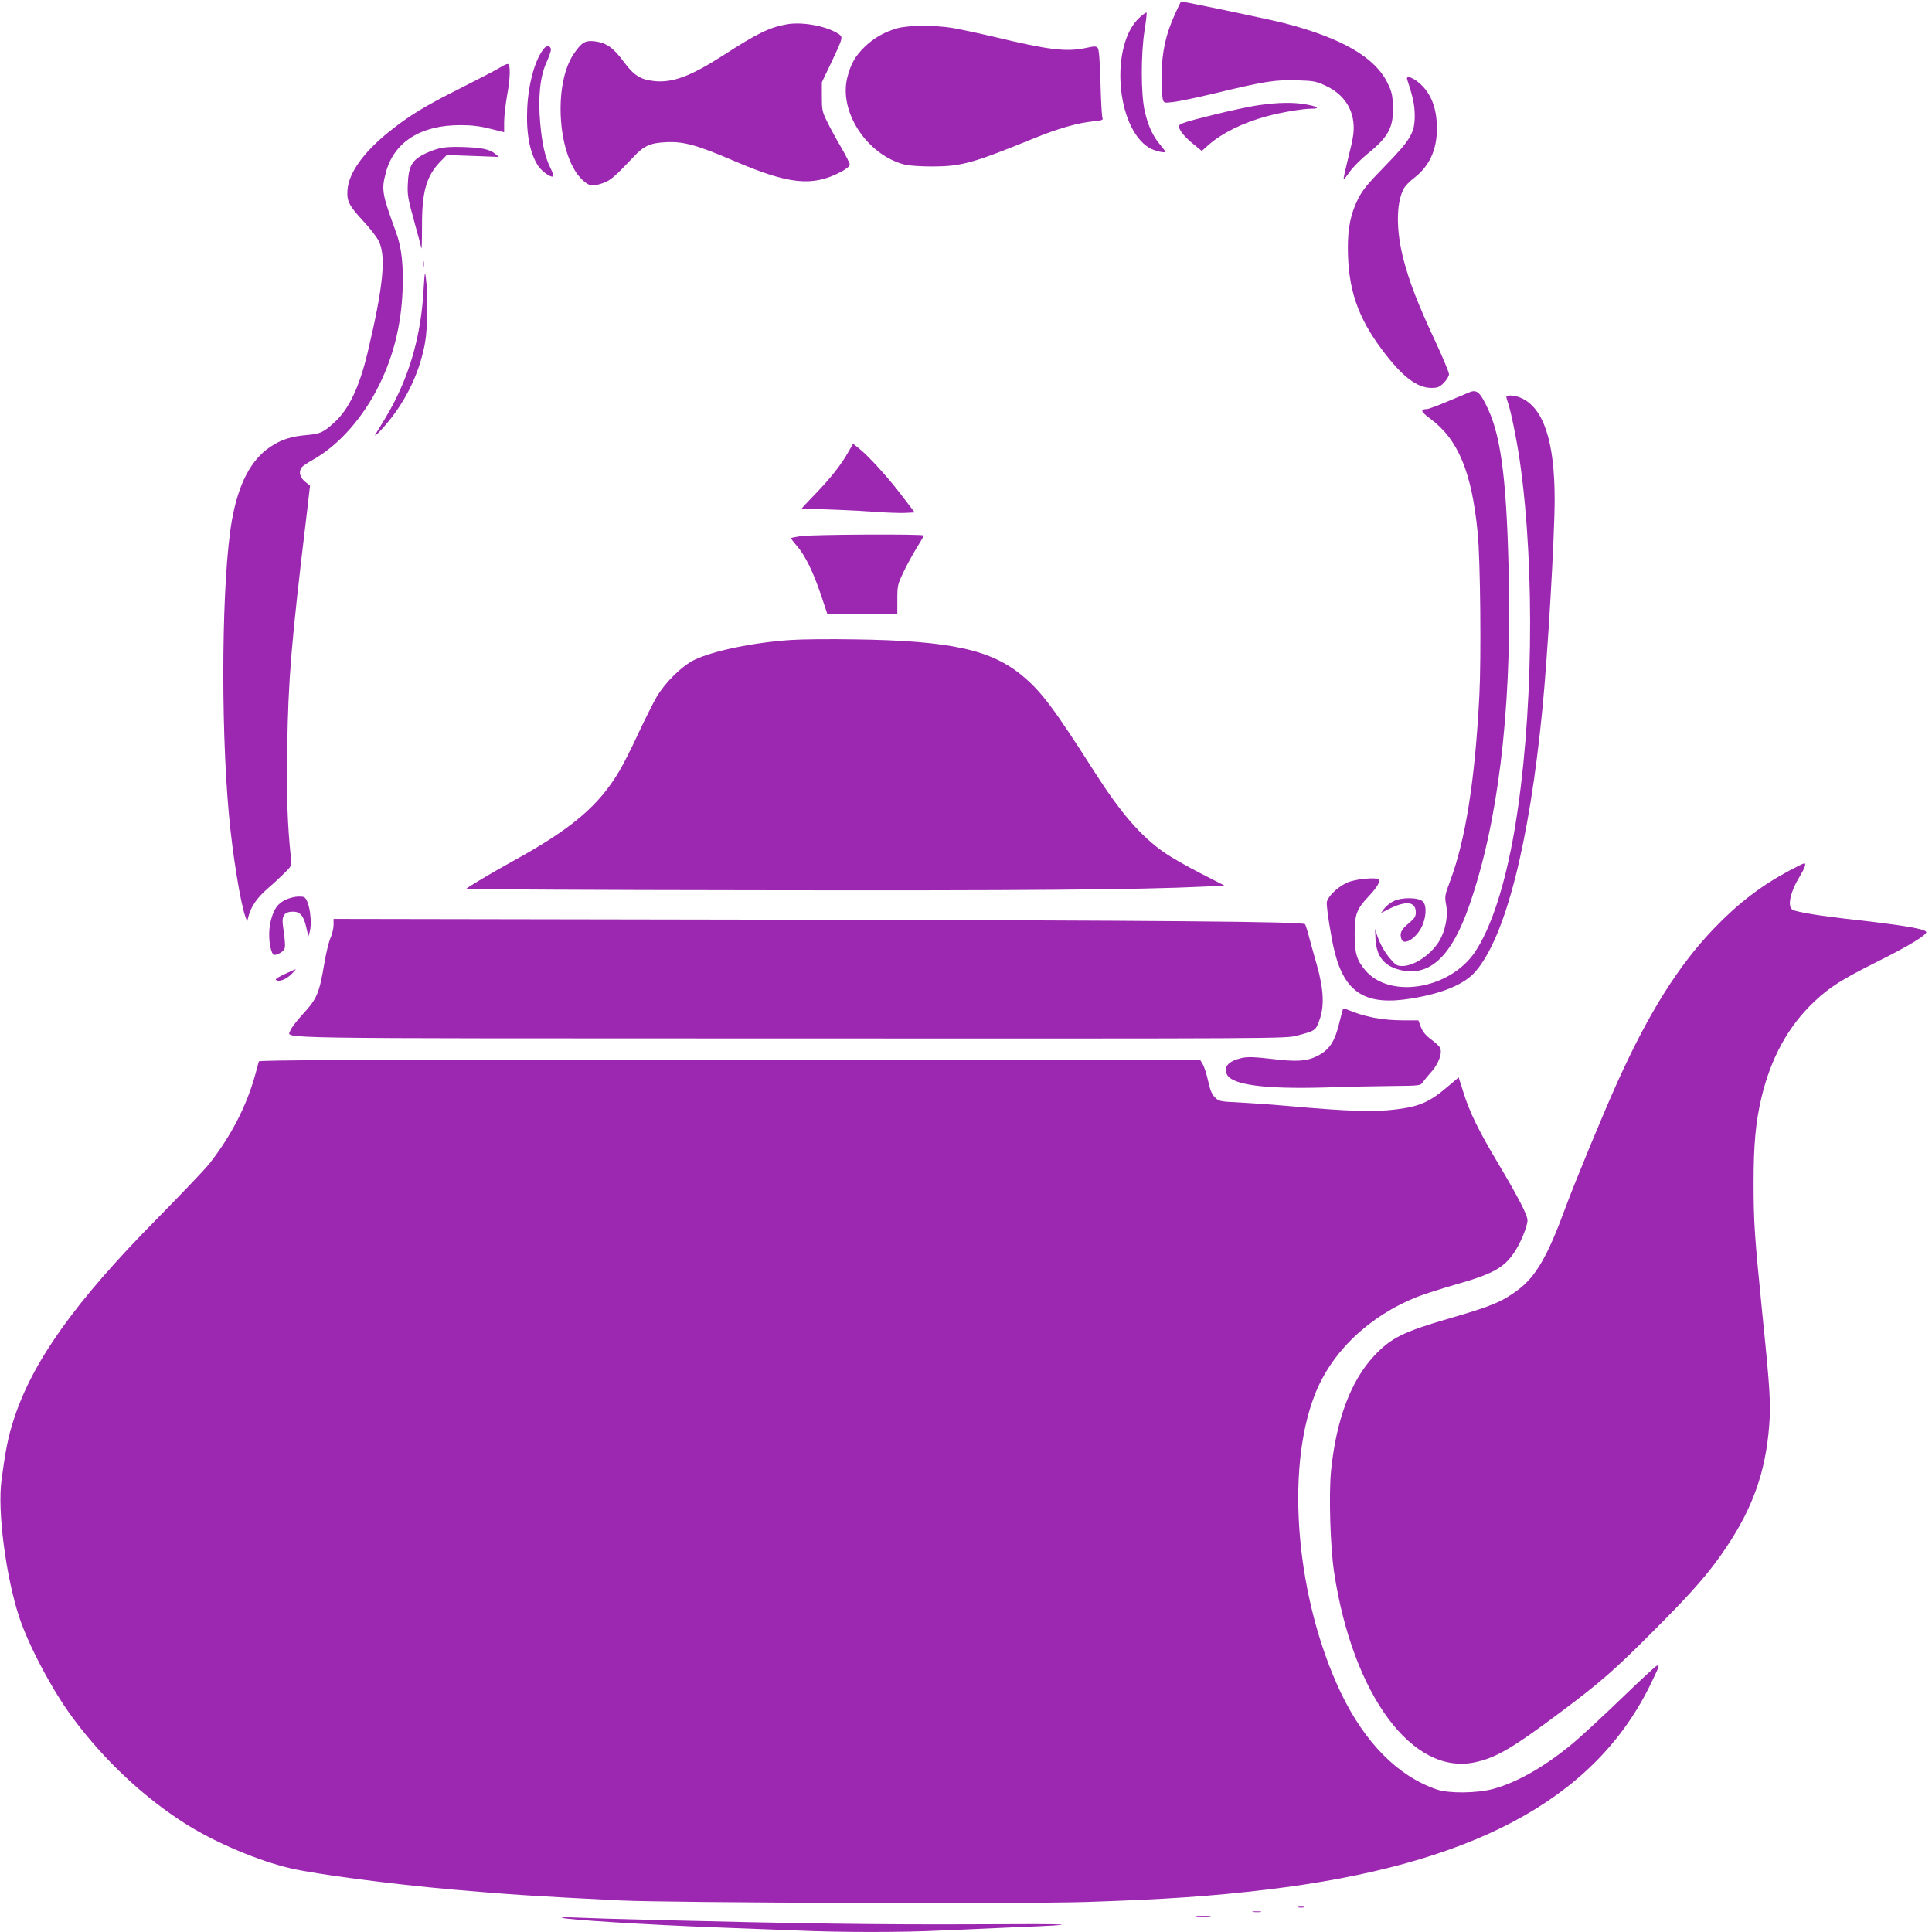 <?xml version="1.0" standalone="no"?>
<!DOCTYPE svg PUBLIC "-//W3C//DTD SVG 20010904//EN"
 "http://www.w3.org/TR/2001/REC-SVG-20010904/DTD/svg10.dtd">
<svg version="1.0" xmlns="http://www.w3.org/2000/svg"
 width="1280pt" height="1280pt" viewBox="0 0 1280 1280"
 preserveAspectRatio="xMidYMid meet">
<g transform="translate(0,1280) scale(0.1,-0.1)"
fill="#9c27b0" stroke="none">
<path d="M7785 12708 c-62 -136 -87 -252 -89 -403 0 -71 3 -143 7 -159 8 -29
8 -29 68 -22 33 3 162 30 287 60 318 77 393 89 537 84 109 -3 126 -7 186 -35
115 -53 180 -144 187 -260 3 -49 -4 -95 -33 -208 -20 -81 -35 -148 -33 -151 3
-2 21 20 42 50 20 29 75 84 122 122 135 109 169 175 162 319 -2 67 -9 92 -36
147 -83 168 -299 294 -677 393 -91 24 -668 145 -691 145 -1 0 -18 -37 -39 -82z"/>
<path d="M7551 12685 c-198 -179 -159 -728 62 -864 33 -20 107 -38 107 -26 0
4 -16 25 -35 48 -47 55 -79 124 -101 222 -25 108 -26 373 -1 534 10 62 16 115
13 118 -2 2 -23 -12 -45 -32z"/>
<path d="M5213 12639 c-114 -20 -193 -58 -427 -209 -211 -135 -330 -180 -452
-167 -90 9 -135 38 -201 127 -68 93 -115 126 -190 136 -65 8 -88 -5 -140 -80
-142 -206 -108 -691 59 -841 43 -39 63 -42 133 -18 48 16 81 45 200 171 69 75
111 95 216 100 118 6 205 -18 452 -124 366 -157 520 -172 710 -72 34 19 57 37
57 47 0 9 -25 59 -55 111 -31 52 -73 129 -93 170 -35 71 -37 81 -37 170 l0 95
62 130 c82 174 81 170 41 195 -80 49 -236 77 -335 59z"/>
<path d="M5950 12614 c-86 -23 -159 -64 -221 -124 -64 -62 -92 -113 -115 -202
-59 -229 132 -517 382 -579 27 -7 110 -12 184 -12 191 1 266 22 671 187 156
64 289 102 390 112 60 6 69 9 63 23 -4 9 -10 113 -13 232 -4 149 -10 221 -18
231 -11 13 -21 13 -80 0 -129 -27 -245 -13 -603 73 -102 24 -228 51 -280 60
-118 19 -287 18 -360 -1z"/>
<path d="M3607 12482 c-59 -66 -106 -230 -114 -398 -8 -169 17 -299 73 -384
25 -37 87 -80 99 -68 4 3 -5 28 -18 55 -35 69 -56 160 -68 298 -15 169 -1 307
40 398 17 38 31 77 31 87 0 25 -25 32 -43 12z"/>
<path d="M3315 12354 c-22 -14 -139 -75 -260 -136 -246 -123 -346 -185 -484
-296 -166 -135 -261 -269 -269 -382 -5 -73 10 -102 105 -205 41 -44 87 -102
101 -130 52 -98 32 -302 -73 -743 -55 -228 -123 -372 -219 -460 -72 -66 -93
-76 -180 -84 -107 -9 -171 -29 -246 -79 -128 -86 -211 -245 -254 -489 -66
-374 -76 -1324 -20 -1940 24 -268 78 -601 112 -690 l10 -25 7 30 c17 67 56
125 127 187 40 34 92 83 116 107 44 44 45 44 39 100 -23 226 -29 397 -24 731
7 452 26 687 129 1543 l22 189 -33 27 c-36 29 -44 68 -21 96 6 8 40 30 73 49
172 96 336 282 442 501 93 191 142 390 152 615 7 173 -6 290 -43 391 -93 254
-98 282 -68 394 53 204 232 318 499 316 71 0 127 -7 193 -24 l92 -23 0 66 c0
37 9 118 20 180 21 116 23 201 5 206 -5 2 -28 -8 -50 -22z"/>
<path d="M9323 12273 c39 -118 49 -167 50 -233 1 -119 -24 -162 -196 -339
-119 -122 -151 -161 -181 -222 -47 -95 -66 -188 -66 -319 0 -272 64 -462 230
-682 130 -173 228 -248 324 -248 41 0 53 5 82 34 19 19 34 44 34 57 0 12 -41
111 -91 218 -115 246 -172 394 -210 541 -50 191 -50 371 0 468 9 18 39 50 66
70 104 79 155 187 155 331 0 120 -31 213 -94 279 -49 53 -115 81 -103 45z"/>
<path d="M8345 12104 c-55 -7 -197 -37 -315 -67 -168 -41 -216 -57 -218 -70
-5 -24 31 -70 95 -122 l55 -45 46 41 c89 78 227 146 382 188 98 27 241 51 298
51 63 0 42 15 -39 29 -83 14 -177 13 -304 -5z"/>
<path d="M2900 11814 c-30 -8 -77 -27 -105 -43 -67 -37 -89 -80 -93 -188 -4
-73 1 -100 41 -245 25 -90 47 -172 49 -183 2 -11 4 54 4 145 -1 228 28 332
120 428 l44 45 172 -6 173 -7 -23 20 c-37 31 -89 42 -212 46 -82 3 -131 -1
-170 -12z"/>
<path d="M2802 11050 c0 -19 2 -27 5 -17 2 9 2 25 0 35 -3 9 -5 1 -5 -18z"/>
<path d="M2806 10876 c-14 -252 -70 -481 -170 -691 -37 -78 -63 -124 -144
-255 -31 -49 47 31 108 111 111 147 184 312 216 488 17 91 20 317 6 426 -7 55
-8 49 -16 -79z"/>
<path d="M9740 10203 c-8 -3 -72 -30 -141 -59 -69 -30 -135 -54 -145 -54 -47
-1 -42 -17 22 -64 185 -137 275 -354 314 -756 18 -178 24 -834 11 -1081 -29
-562 -92 -957 -195 -1230 -34 -91 -35 -100 -25 -153 12 -64 1 -141 -30 -211
-44 -100 -171 -195 -260 -195 -34 0 -44 6 -76 43 -41 46 -71 101 -92 162 l-13
40 3 -65 c6 -122 62 -187 181 -210 186 -35 326 102 440 430 189 541 278 1268
263 2130 -12 655 -48 961 -136 1155 -52 113 -74 135 -121 118z"/>
<path d="M9980 10171 c0 -5 4 -21 9 -34 19 -49 62 -262 81 -397 102 -718 87
-1716 -36 -2440 -62 -363 -155 -649 -263 -809 -167 -245 -564 -311 -726 -119
-56 66 -70 112 -70 238 0 133 12 166 95 254 54 58 74 92 64 108 -12 19 -163 4
-214 -22 -66 -32 -130 -98 -130 -132 0 -48 31 -240 52 -323 69 -276 209 -360
510 -310 207 34 350 94 423 178 198 227 357 848 444 1742 35 354 81 1143 81
1387 0 386 -75 610 -226 673 -41 17 -94 20 -94 6z"/>
<path d="M5622 9808 c-49 -87 -119 -176 -220 -280 -52 -54 -93 -98 -91 -98
122 -2 371 -12 484 -21 83 -6 176 -9 207 -7 l58 3 -87 114 c-91 120 -220 261
-283 311 l-38 30 -30 -52z"/>
<path d="M5305 9248 c-33 -5 -62 -11 -64 -13 -2 -2 15 -25 38 -51 55 -63 109
-173 161 -328 l42 -126 231 0 232 0 0 98 c0 93 2 100 41 182 22 47 62 119 87
160 26 41 47 78 47 82 0 11 -743 7 -815 -4z"/>
<path d="M5240 8560 c-246 -16 -517 -72 -640 -132 -82 -40 -191 -147 -249
-244 -23 -40 -78 -149 -122 -243 -43 -94 -100 -206 -125 -248 -137 -232 -318
-385 -704 -597 -146 -81 -310 -178 -310 -185 0 -3 863 -8 1918 -9 1758 -3
2538 3 2971 24 l133 7 -158 81 c-88 45 -195 106 -238 136 -157 109 -290 262
-466 538 -266 417 -349 528 -473 632 -209 176 -479 235 -1112 244 -165 3 -356
1 -425 -4z"/>
<path d="M11855 7032 c-187 -100 -339 -216 -501 -385 -233 -243 -428 -553
-634 -1007 -94 -207 -286 -672 -350 -845 -116 -316 -194 -452 -313 -541 -106
-79 -178 -109 -452 -188 -309 -90 -390 -130 -502 -250 -153 -164 -249 -420
-284 -755 -16 -159 -6 -508 20 -679 124 -812 518 -1345 931 -1258 141 30 248
92 570 333 263 197 353 275 610 533 266 266 377 393 490 563 173 259 257 496
281 797 12 148 6 245 -46 755 -51 510 -57 598 -57 860 0 252 14 402 52 563 63
264 178 474 351 637 102 96 181 146 419 265 203 101 326 176 322 195 -5 20
-141 43 -462 80 -236 26 -393 51 -422 67 -39 19 -18 117 46 222 35 58 44 86
29 86 -5 0 -48 -22 -98 -48z"/>
<path d="M1892 6839 c-54 -27 -78 -61 -98 -140 -16 -64 -14 -152 7 -206 7 -19
14 -23 32 -17 12 3 30 14 41 23 19 17 19 32 0 174 -8 61 12 87 67 87 48 0 71
-27 89 -107 l13 -58 10 35 c12 47 4 146 -16 193 -15 35 -19 37 -59 37 -24 0
-62 -10 -86 -21z"/>
<path d="M9232 6829 c-23 -11 -51 -34 -62 -50 l-21 -28 58 29 c112 55 173 46
173 -25 0 -28 -8 -40 -50 -75 -49 -41 -59 -65 -44 -104 15 -40 90 3 129 75 34
63 40 148 12 176 -28 28 -141 30 -195 2z"/>
<path d="M2210 6672 c0 -22 -9 -60 -20 -85 -11 -24 -29 -98 -40 -163 -36 -211
-48 -239 -151 -351 -38 -42 -72 -88 -76 -101 -13 -55 -243 -51 3307 -52 3242
-1 3286 -1 3360 18 124 33 126 34 150 99 35 92 31 205 -15 368 -21 72 -45 161
-55 198 -10 38 -21 71 -24 74 -17 17 -937 25 -3528 30 l-2908 5 0 -40z"/>
<path d="M1885 6346 c-54 -26 -66 -35 -52 -41 24 -10 69 10 103 46 15 16 26
29 23 28 -2 0 -35 -15 -74 -33z"/>
<path d="M8897 6113 c-2 -4 -12 -42 -22 -83 -31 -131 -66 -185 -149 -227 -68
-34 -137 -39 -305 -18 -111 13 -153 14 -193 6 -89 -20 -125 -60 -98 -112 37
-67 251 -95 645 -84 143 5 345 9 448 10 186 2 188 2 204 26 9 13 36 45 59 71
46 53 72 125 54 157 -5 11 -32 35 -59 55 -35 26 -54 49 -67 81 l-17 45 -97 0
c-143 0 -259 22 -381 74 -10 4 -19 4 -22 -1z"/>
<path d="M1715 5768 c-2 -7 -13 -47 -24 -88 -57 -206 -158 -403 -304 -590 -28
-36 -187 -202 -352 -370 -539 -546 -820 -941 -944 -1325 -37 -115 -54 -198
-81 -402 -28 -204 29 -638 117 -906 64 -192 218 -483 354 -667 209 -283 480
-536 759 -710 192 -120 476 -240 685 -288 171 -40 668 -105 1075 -141 392 -34
517 -42 1110 -72 323 -16 2664 -24 3092 -10 516 17 826 38 1193 82 1345 161
2154 589 2530 1339 29 58 56 116 60 128 6 21 5 22 -12 14 -10 -6 -115 -103
-233 -217 -118 -114 -258 -243 -310 -287 -186 -157 -375 -266 -537 -310 -107
-29 -294 -31 -373 -4 -257 87 -477 309 -636 640 -295 619 -370 1469 -174 1973
111 287 361 525 682 652 43 17 157 53 253 81 247 70 320 111 389 215 41 61 86
172 86 210 0 35 -60 151 -192 373 -132 221 -191 342 -233 476 l-31 98 -63 -53
c-127 -110 -193 -139 -351 -159 -154 -19 -317 -13 -745 25 -88 8 -221 17 -295
21 -128 6 -136 8 -161 34 -20 20 -32 48 -45 109 -10 45 -26 95 -36 111 l-18
30 -3115 0 c-2484 0 -3116 -3 -3120 -12z"/>
<path d="M8603 163 c9 -2 25 -2 35 0 9 3 1 5 -18 5 -19 0 -27 -2 -17 -5z"/>
<path d="M8303 133 c15 -2 37 -2 50 0 12 2 0 4 -28 4 -27 0 -38 -2 -22 -4z"/>
<path d="M7928 103 c23 -2 61 -2 85 0 23 2 4 4 -43 4 -47 0 -66 -2 -42 -4z"/>
<path d="M3722 95 c12 -13 581 -48 1038 -65 162 -6 396 -15 520 -20 286 -13
704 -13 958 0 108 5 323 14 477 21 486 19 429 24 -255 20 -617 -3 -1185 5
-2135 29 -209 5 -432 12 -495 15 -63 3 -112 3 -108 0z"/>
</g>
</svg>
